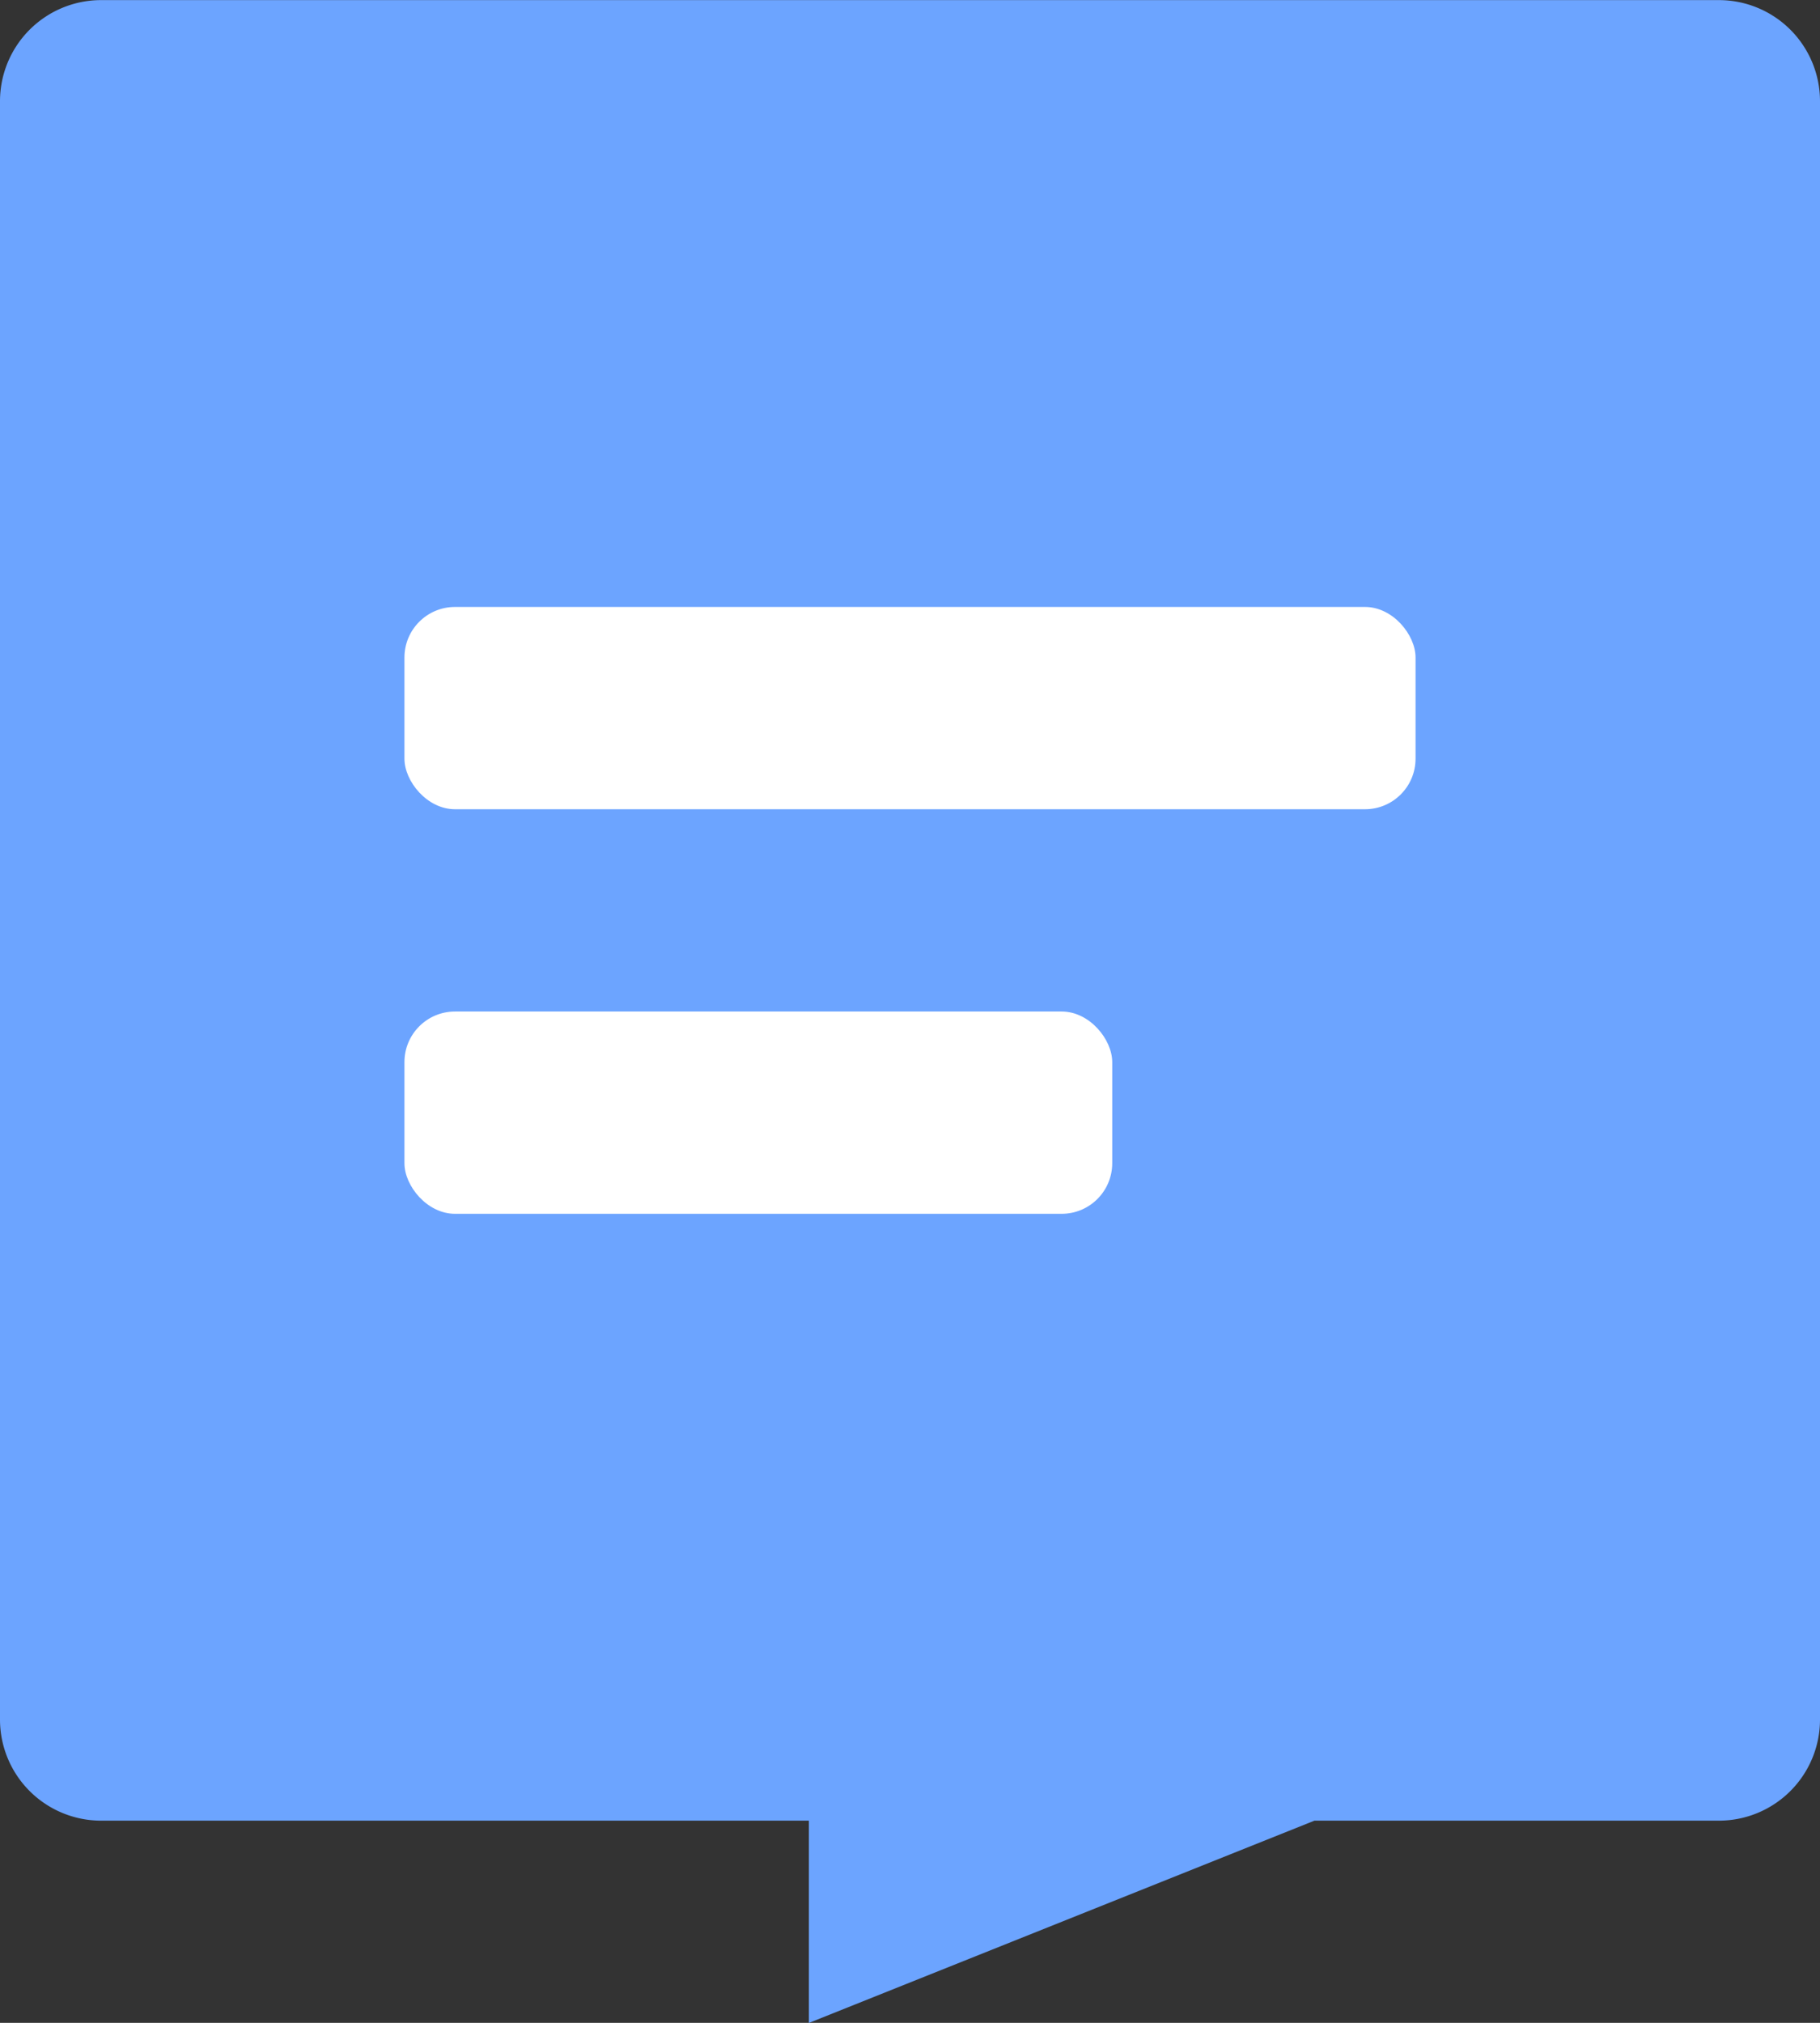 <svg xmlns="http://www.w3.org/2000/svg" width="18" height="20" viewBox="0 0 18 20"><rect x="0" y="0" width="18" height="20" fill="#333333" stroke="none"/><defs><style>.a{fill:#6ca4ff;}.b{fill:#fff;}</style></defs><g transform="translate(-295 -203.999)"><path class="a" d="M-10315-1533h-7a1,1,0,0,1-1-1v-16a1,1,0,0,1,1-1h16a1,1,0,0,1,1,1v16a1,1,0,0,1-1,1h-4l-5,2Z" transform="translate(10618 1755)"/><rect class="b" width="10" height="2" rx="0.5" transform="translate(299 210)"/><rect class="b" width="7" height="2" rx="0.5" transform="translate(299 214)"/></g></svg>